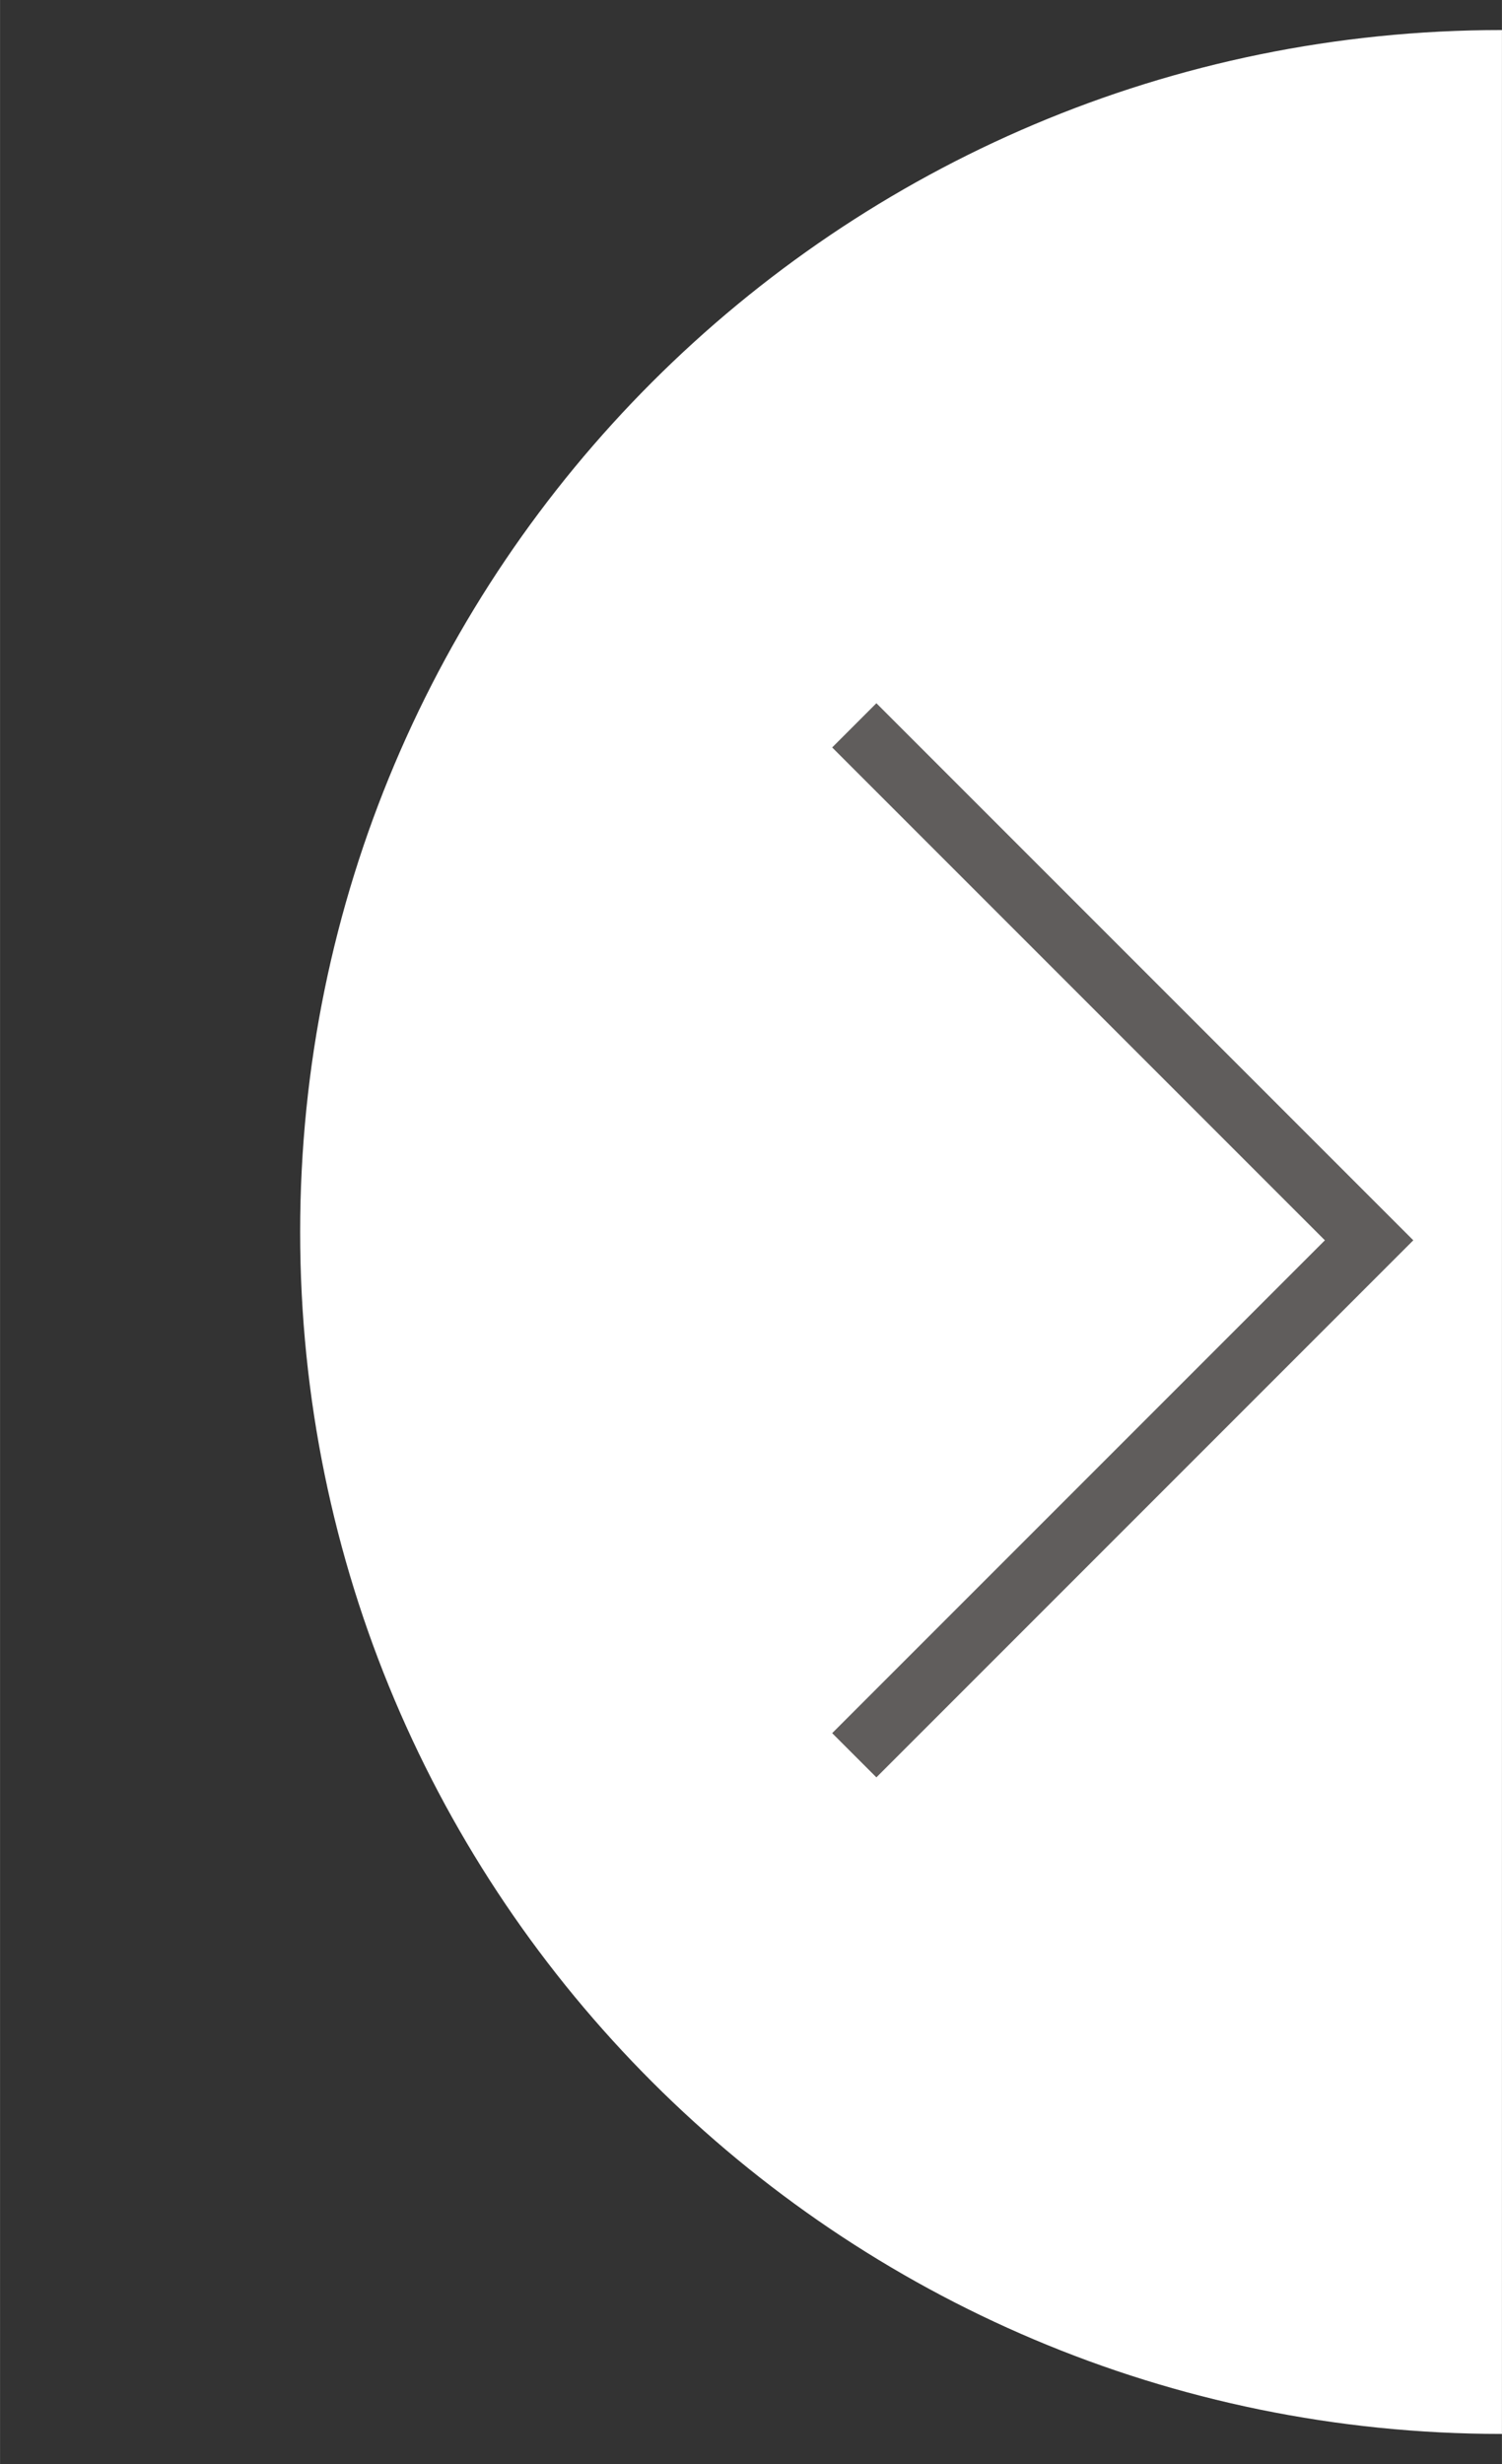 <?xml version="1.0" encoding="UTF-8"?>
<!DOCTYPE svg PUBLIC "-//W3C//DTD SVG 1.1//EN" "http://www.w3.org/Graphics/SVG/1.1/DTD/svg11.dtd">
<!-- Creator: CorelDRAW -->
<svg xmlns="http://www.w3.org/2000/svg" xml:space="preserve" width="50px" height="82px" style="shape-rendering:geometricPrecision; text-rendering:geometricPrecision; image-rendering:optimizeQuality; fill-rule:evenodd; clip-rule:evenodd"
viewBox="0 0 66.66 109.329"
 xmlns:xlink="http://www.w3.org/1999/xlink">
 <rect x="0" y="0" width="66.66" height="109.329" fill="#333333" stroke="none"/>
 <defs>
  <style type="text/css">
   <![CDATA[
    .str0 {stroke:#605D5C;stroke-width:2.775}
    .fil0 {fill:none}
    .fil1 {fill:white}
   ]]>
  </style>
 </defs>
 <g id="Vrstva_x0020_1">
  <polygon class="fil0" points="0,0 66.66,0 66.66,109.329 0,109.329 "/>
  <path class="fil1" d="M66.651 1.334l0.009 0 0 106.661 -0.009 0c-29.453,0 -53.331,-23.877 -53.331,-53.331 0,-29.453 23.877,-53.331 53.331,-53.331z"/>
  <polyline class="fil0 str0" points="37.914,32.184 60.763,55.033 37.914,77.882 "/>
 </g>
</svg>

